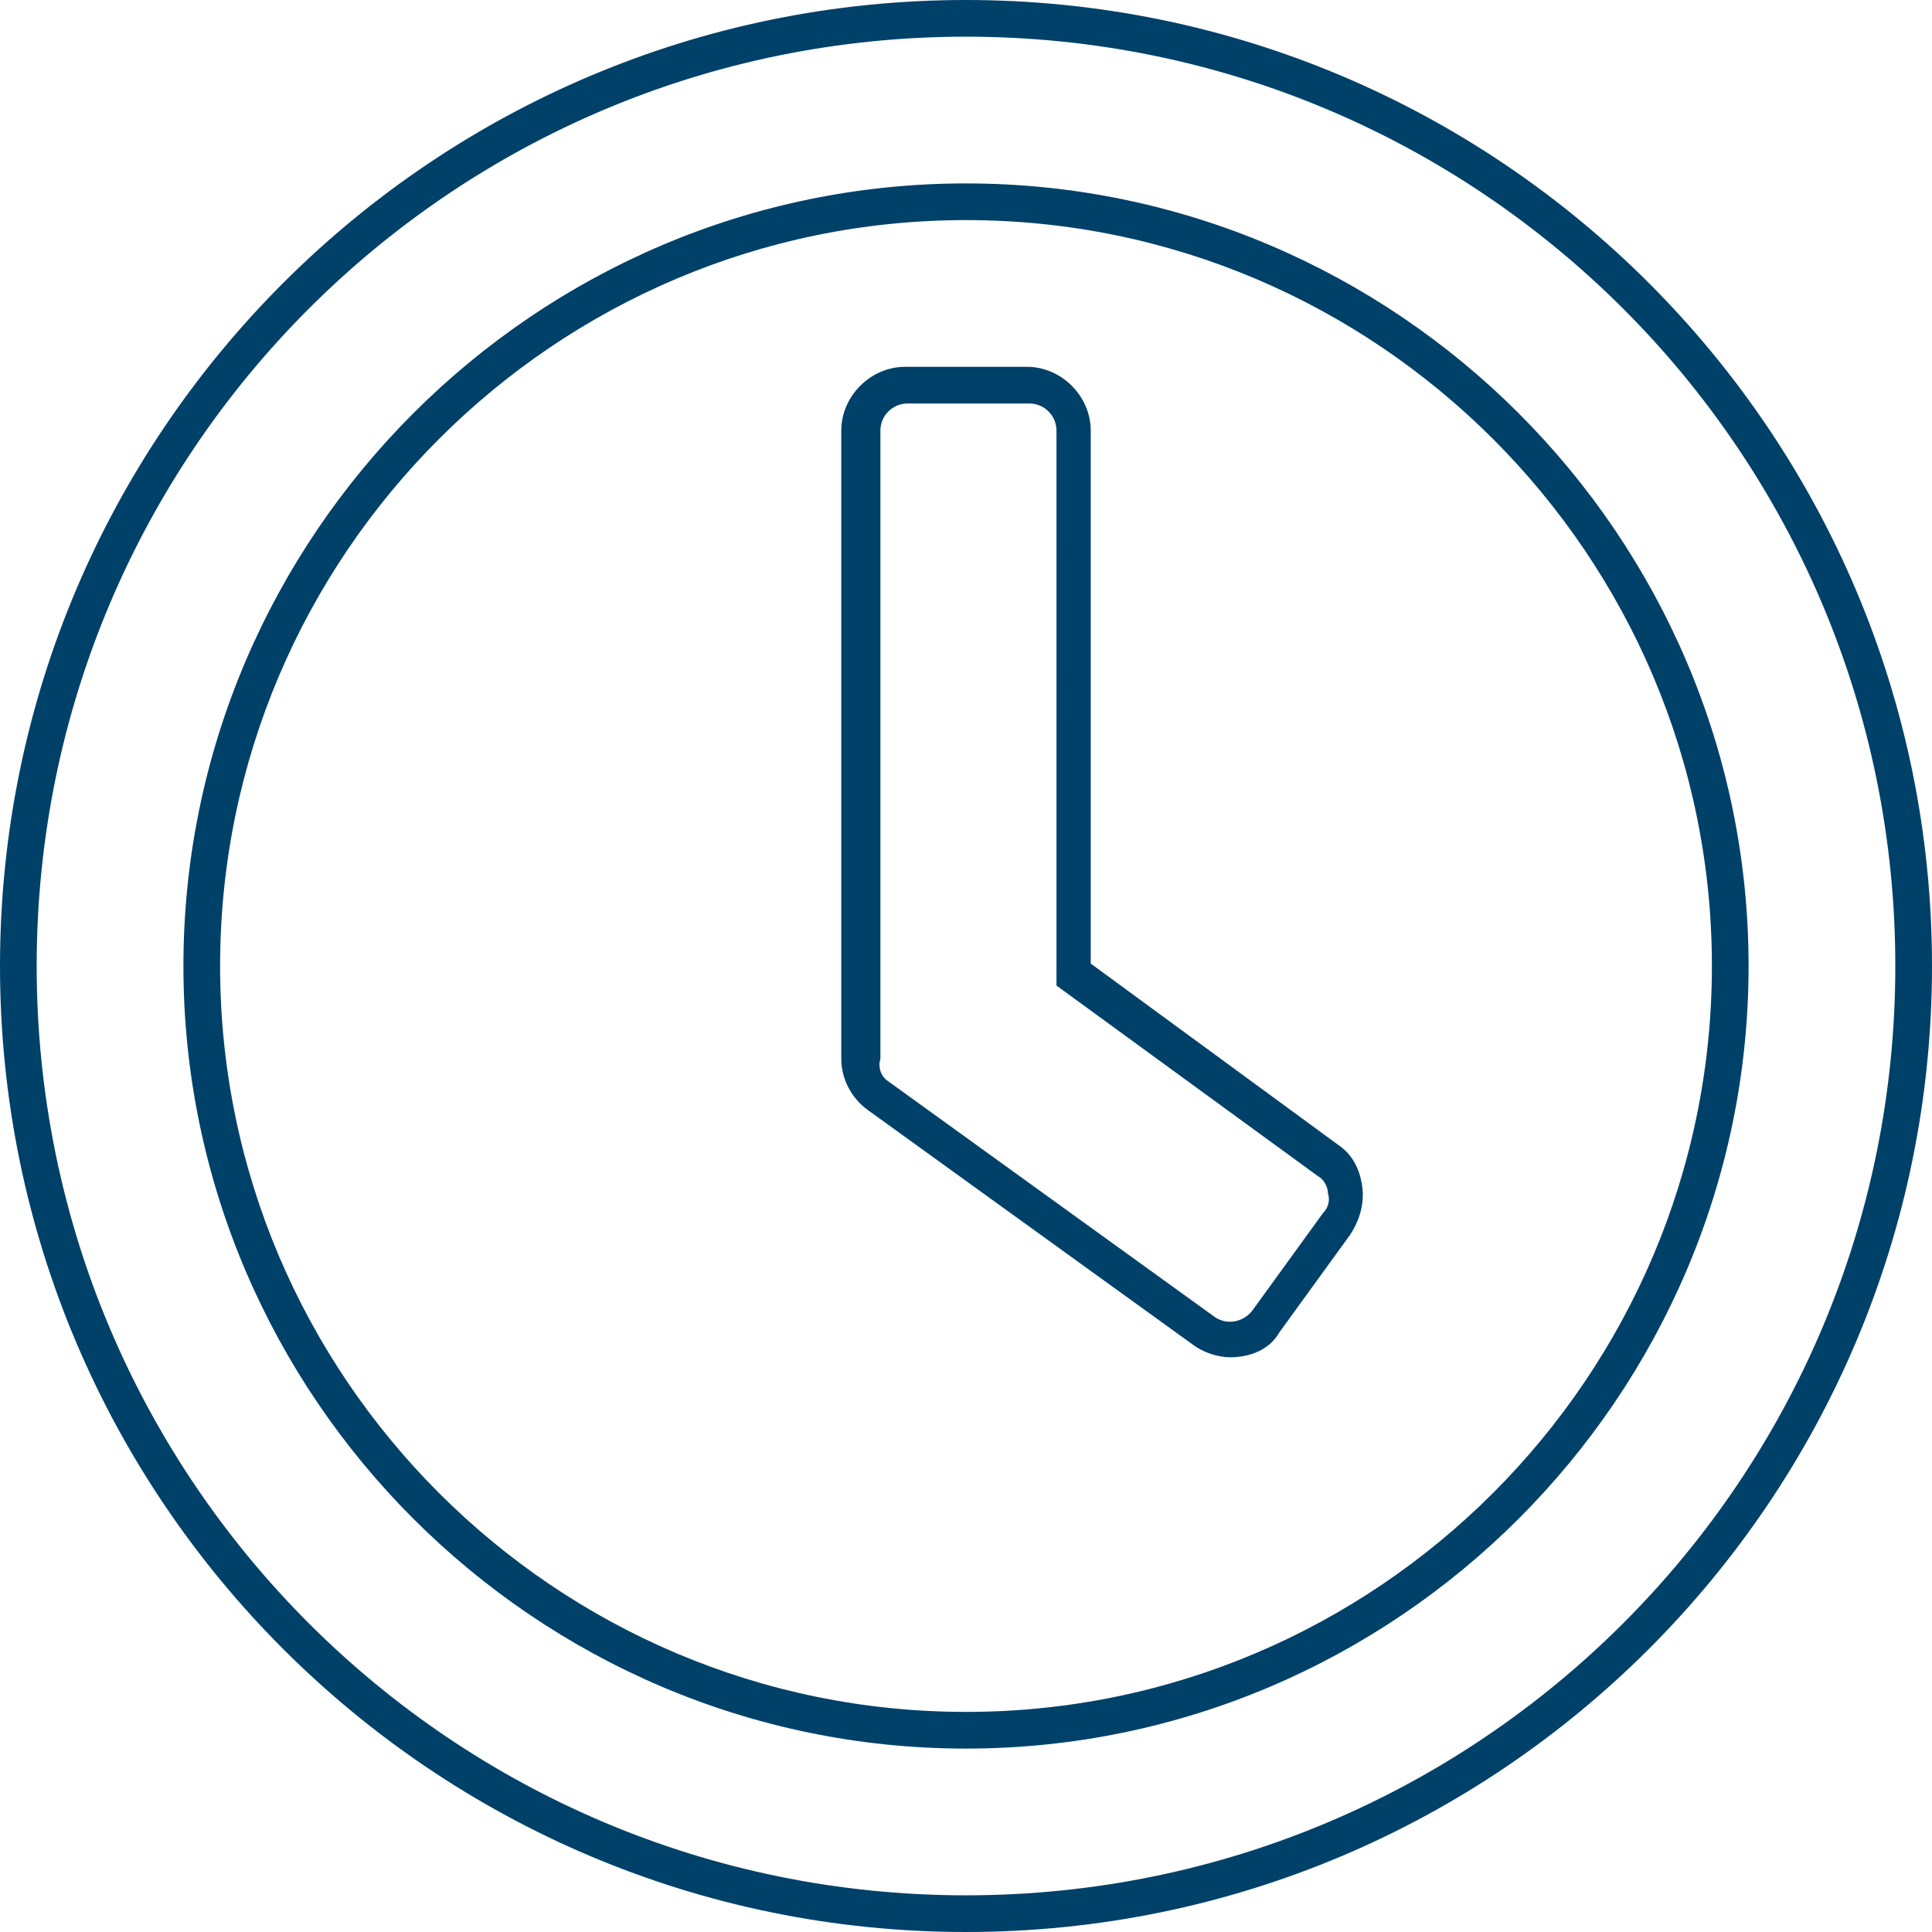 <?xml version="1.0" encoding="utf-8"?>
<!-- Generator: Adobe Illustrator 24.2.3, SVG Export Plug-In . SVG Version: 6.00 Build 0)  -->
<svg version="1.1" id="Ebene_1" xmlns="http://www.w3.org/2000/svg" xmlns:xlink="http://www.w3.org/1999/xlink" x="0px" y="0px"
	 viewBox="0 0 79 79" style="enable-background:new 0 0 79 79;" xml:space="preserve">
<style type="text/css">
	.st0{enable-background:new    ;}
	.st1{fill:#004169;}
</style>
<g class="st0">
	<g>
		<path class="st1" d="M39.5,79C17.7,79,0,61.3,0,39.5C0,17.7,17.7,0,39.5,0S79,17.7,79,39.5C79,61.3,61.3,79,39.5,79z M39.5,1.5
			c-21,0-38,17-38,38c0,21,17,38,38,38s38-17,38-38C77.5,18.5,60.5,1.5,39.5,1.5z M39.5,71.5c-17.6,0-32-14.4-32-32
			c0-17.6,14.4-32,32-32s32,14.4,32,32C71.5,57.1,57.1,71.5,39.5,71.5z M39.5,9C22.7,9,9,22.7,9,39.5C9,56.3,22.7,70,39.5,70
			S70,56.3,70,39.5C70,22.7,56.3,9,39.5,9z M50.3,55.5c-0.5,0-1.1-0.2-1.5-0.5l-13.3-9.6c-0.7-0.5-1.1-1.3-1.1-2.1V17.6
			c0-1.4,1.2-2.6,2.6-2.6h5c1.4,0,2.6,1.2,2.6,2.6v21.8l10.1,7.4c0.6,0.4,0.9,1,1,1.7c0.1,0.7-0.1,1.4-0.5,2l-2.9,4
			C51.9,55.2,51.1,55.5,50.3,55.5z M36.3,44.2l13.3,9.6c0.5,0.4,1.2,0.3,1.6-0.2l2.9-4c0.2-0.2,0.3-0.5,0.2-0.8
			c0-0.3-0.2-0.6-0.4-0.7l-10.7-7.8V17.6c0-0.6-0.5-1.1-1.1-1.1h-5c-0.6,0-1.1,0.5-1.1,1.1v25.7C35.9,43.6,36,44,36.3,44.2z"/>
	</g>
</g>
</svg>
